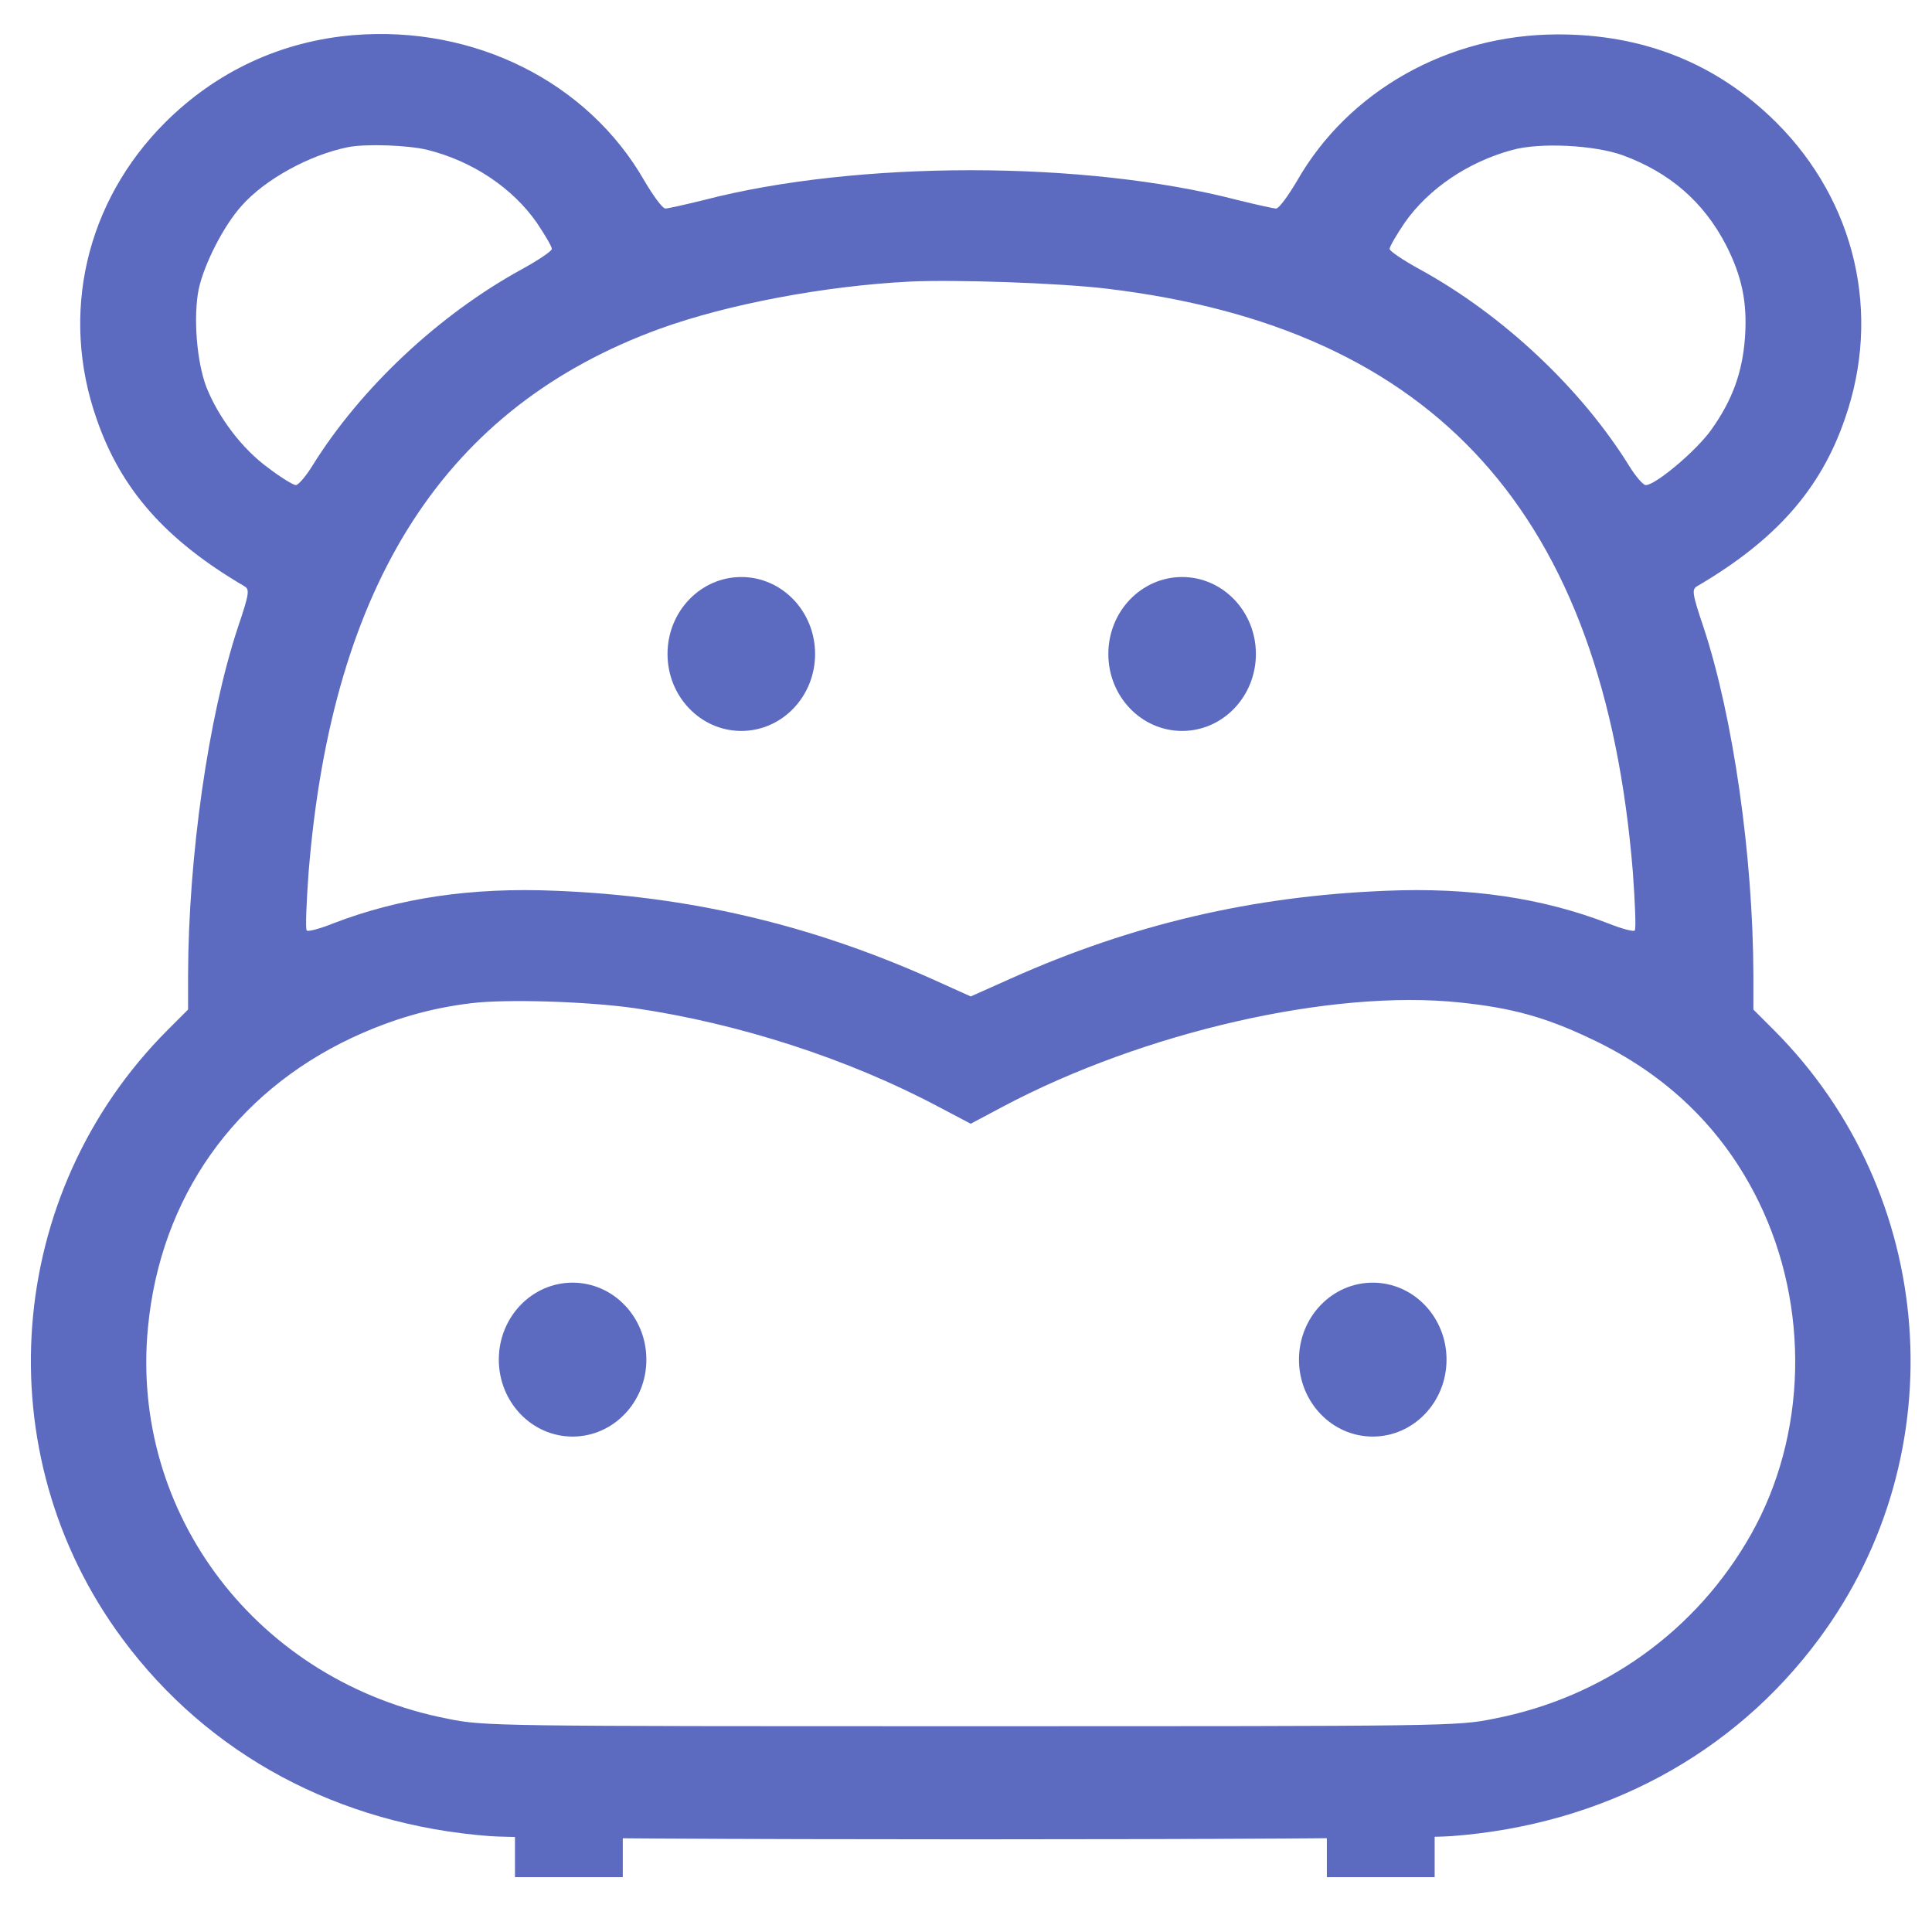 <?xml version="1.0" encoding="UTF-8" standalone="no"?>
<svg
   version="1.1"
   width="1000"
   height="1000"
   viewBox="0 0 1000 1000"
   xml:space="preserve"
   id="svg50"
   sodipodi:docname="logo_primary.svg"
   inkscape:version="1.1.2 (0a00cf5339, 2022-02-04)"
   inkscape:export-filename="/home/diego/Desktop/56.png"
   inkscape:export-xdpi="96"
   inkscape:export-ydpi="96"
   xmlns:inkscape="http://www.inkscape.org/namespaces/inkscape"
   xmlns:sodipodi="http://sodipodi.sourceforge.net/DTD/sodipodi-0.dtd"
   xmlns="http://www.w3.org/2000/svg"
   xmlns:svg="http://www.w3.org/2000/svg"><sodipodi:namedview
   id="namedview52"
   pagecolor="#505050"
   bordercolor="#eeeeee"
   borderopacity="1"
   inkscape:showpageshadow="0"
   inkscape:pageopacity="0"
   inkscape:pagecheckerboard="0"
   inkscape:deskcolor="#505050"
   showgrid="false"
   inkscape:zoom="0.61871843"
   inkscape:cx="471.94327"
   inkscape:cy="496.99505"
   inkscape:window-width="2036"
   inkscape:window-height="1030"
   inkscape:window-x="207"
   inkscape:window-y="4"
   inkscape:window-maximized="0"
   inkscape:current-layer="svg50"
   showguides="false"
   inkscape:pageshadow="0" />
<desc
   id="desc18">Created with Fabric.js 3.5.0</desc>
<defs
   id="defs20">
</defs>
<rect
   x="0"
   y="0"
   width="100%"
   height="100%"
   fill="#ffffff"
   id="rect22"
   style="fill:none;fill-opacity:1" />
<g
   transform="matrix(1.43,0,0,1.38,502.571,484.306)"
   id="733754"
   style="fill:#5c6bc0;fill-opacity:1;stroke-width:1;stroke-dasharray:none">
<g
   style="fill:#5c6bc0;fill-opacity:1;stroke-width:1;stroke-dasharray:none"
   vector-effect="non-scaling-stroke"
   id="g44"
   inkscape:export-filename="/home/diego/Desktop/55.png"
   inkscape:export-xdpi="96"
   inkscape:export-ydpi="96">
		<g
   transform="matrix(0.133,0,0,-0.133,-0.085,0.371)"
   id="g26"
   style="fill:#5c6bc0;fill-opacity:1;stroke-width:7.501;stroke-dasharray:none">
<path
   style="opacity:1;fill:#5c6bc0;fill-opacity:1;fill-rule:nonzero;stroke:none;stroke-width:7.501;stroke-linecap:butt;stroke-linejoin:miter;stroke-miterlimit:4;stroke-dasharray:none;stroke-dashoffset:0"
   transform="translate(-2560,-2556.578)"
   d="M 880,5099 C 684,5082 507,4997 367,4852 152,4629 81,4313 181,4017 c 66,-199 188,-342 402,-472 15,-9 14,-20 -18,-118 -80,-252 -134,-643 -135,-979 v -97 l -56,-58 C -70,1832 -123,1100 251,577 485,249 840,52 1252,20 1413,8 3707,8 3868,20 c 412,32 767,229 1001,557 374,523 321,1255 -123,1716 l -56,58 v 97 c -1,336 -55,727 -135,979 -32,98 -33,109 -18,118 214,130 336,273 402,472 100,296 29,612 -186,835 -161,166 -361,250 -598,249 -296,-1 -567,-159 -707,-413 -24,-42 -49,-78 -57,-78 -7,0 -54,11 -105,24 -416,112 -1036,112 -1452,0 -51,-13 -98,-24 -105,-24 -8,0 -33,36 -57,78 -154,279 -463,439 -792,411 z m 203,-324 c 122,-32 230,-107 296,-205 22,-34 41,-67 41,-74 0,-6 -37,-32 -83,-58 -225,-128 -438,-335 -569,-554 -18,-30 -38,-54 -45,-54 -6,0 -40,21 -74,48 -71,53 -136,142 -169,228 -27,73 -36,200 -21,277 15,71 68,179 117,235 63,74 184,143 289,165 47,10 165,6 218,-8 z m 3252,-15 c 128,-49 219,-131 280,-252 44,-89 59,-164 52,-263 -7,-97 -34,-175 -91,-258 -40,-59 -152,-157 -179,-157 -7,0 -27,24 -45,54 -131,219 -344,426 -569,554 -46,26 -83,52 -83,58 0,7 19,40 41,74 65,96 172,171 292,205 76,22 225,14 302,-15 z M 2930,4384 c 896,-111 1353,-636 1432,-1646 6,-87 9,-161 5,-164 -3,-4 -36,5 -72,20 -180,72 -377,102 -605,92 -362,-15 -690,-94 -1022,-248 l -108,-50 -107,50 c -333,154 -661,233 -1023,248 -228,10 -425,-20 -605,-92 -36,-15 -69,-24 -72,-20 -4,3 -1,77 5,164 64,817 373,1313 956,1533 184,69 449,121 681,133 124,6 407,-4 535,-20 z M 1645,2355 c 284,-43 582,-143 827,-278 l 88,-48 87,48 c 384,211 895,332 1244,294 140,-15 232,-41 354,-101 209,-101 363,-256 460,-462 139,-296 131,-658 -22,-938 -148,-271 -400,-459 -700,-519 -99,-21 -128,-21 -1423,-21 -1295,0 -1324,0 -1423,21 -517,104 -866,578 -816,1105 34,365 235,659 554,815 110,53 213,84 326,98 95,12 315,5 444,-14 z"
   stroke-linecap="round"
   id="path24" />
</g>
		
		
		
		
<ellipse
   style="fill:#5c6bc0;fill-opacity:1;stroke-width:1;stroke-dasharray:none"
   id="path377"
   cx="-144.195"
   cy="159.006"
   rx="26.706"
   ry="28.866" /><ellipse
   style="fill:#5c6bc0;fill-opacity:1;stroke-width:1;stroke-dasharray:none"
   id="path377-3"
   cx="-83.128"
   cy="-105.657"
   rx="26.706"
   ry="28.866" /><ellipse
   style="fill:#5c6bc0;fill-opacity:1;stroke-width:1;stroke-dasharray:none"
   id="path377-3-6"
   cx="76.425"
   cy="-105.657"
   rx="26.706"
   ry="28.866" /><ellipse
   style="fill:#5c6bc0;fill-opacity:1;stroke-width:1;stroke-dasharray:none"
   id="path377-6"
   cx="145.429"
   cy="159.005"
   rx="26.706"
   ry="28.866" /><rect
   style="fill:#5c6bc0;fill-opacity:1;stroke-width:1;stroke-dasharray:none"
   id="rect406"
   width="39.022"
   height="16.141"
   x="-165.05"
   y="336.981" /><rect
   style="fill:#5c6bc0;fill-opacity:1;stroke-width:1;stroke-dasharray:none"
   id="rect406-7"
   width="39.022"
   height="16.141"
   x="128.815"
   y="336.981" /></g>
</g>
<g
   transform="matrix(0.49,0.004,-0.004,0.496,500.54,324.014)"
   id="815465"
   style="fill:#ffffff;fill-opacity:1">

</g>
</svg>
